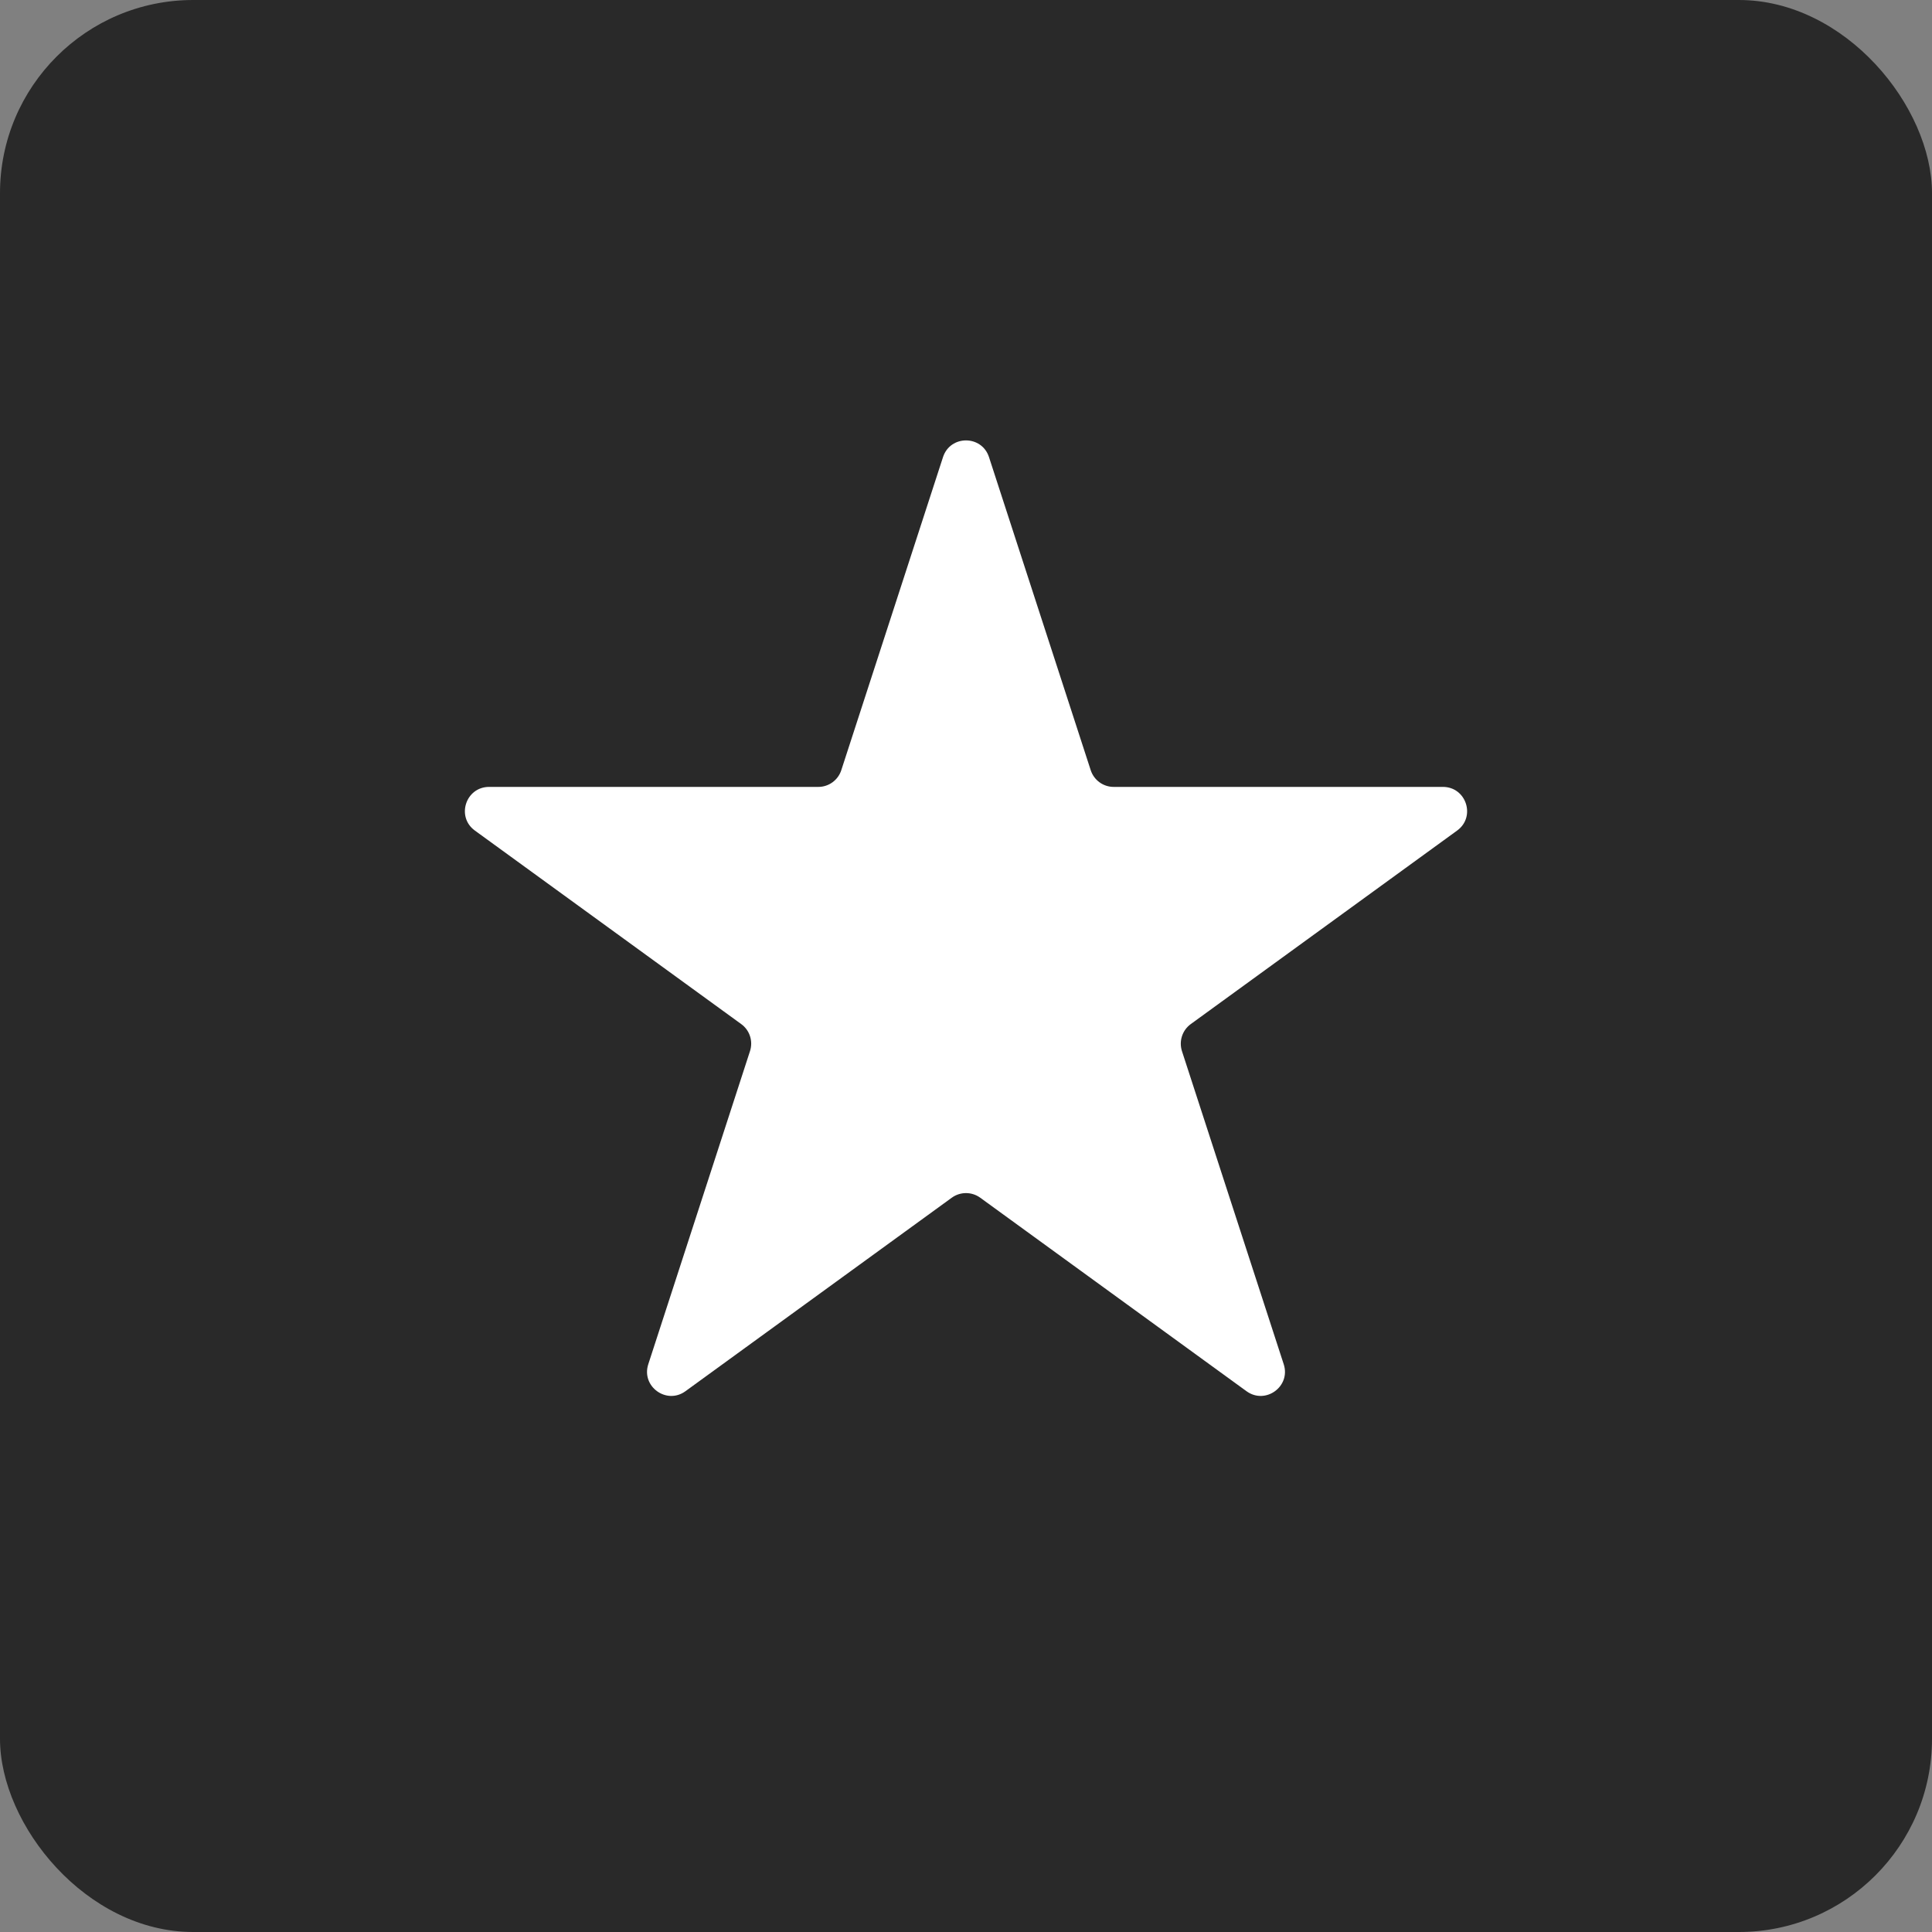 <?xml version="1.0" encoding="UTF-8"?> <svg xmlns="http://www.w3.org/2000/svg" width="40" height="40" viewBox="0 0 40 40" fill="none"><rect x="0" y="0" width="40" height="40" fill="#808080" stroke="none"/><rect width="40" height="40" rx="4" fill="#292929"></rect><path d="M19.524 9.464C19.674 9.003 20.326 9.003 20.476 9.464L22.582 15.946C22.649 16.152 22.841 16.292 23.057 16.292H29.874C30.358 16.292 30.56 16.912 30.168 17.196L24.653 21.203C24.478 21.33 24.405 21.556 24.471 21.762L26.578 28.245C26.728 28.705 26.2 29.088 25.808 28.804L20.294 24.797C20.119 24.67 19.881 24.67 19.706 24.797L14.191 28.804C13.8 29.088 13.272 28.705 13.422 28.245L15.528 21.762C15.595 21.556 15.522 21.33 15.347 21.203L9.832 17.196C9.44 16.912 9.642 16.292 10.126 16.292H16.943C17.159 16.292 17.351 16.152 17.418 15.946L19.524 9.464Z" fill="white"></path></svg> 